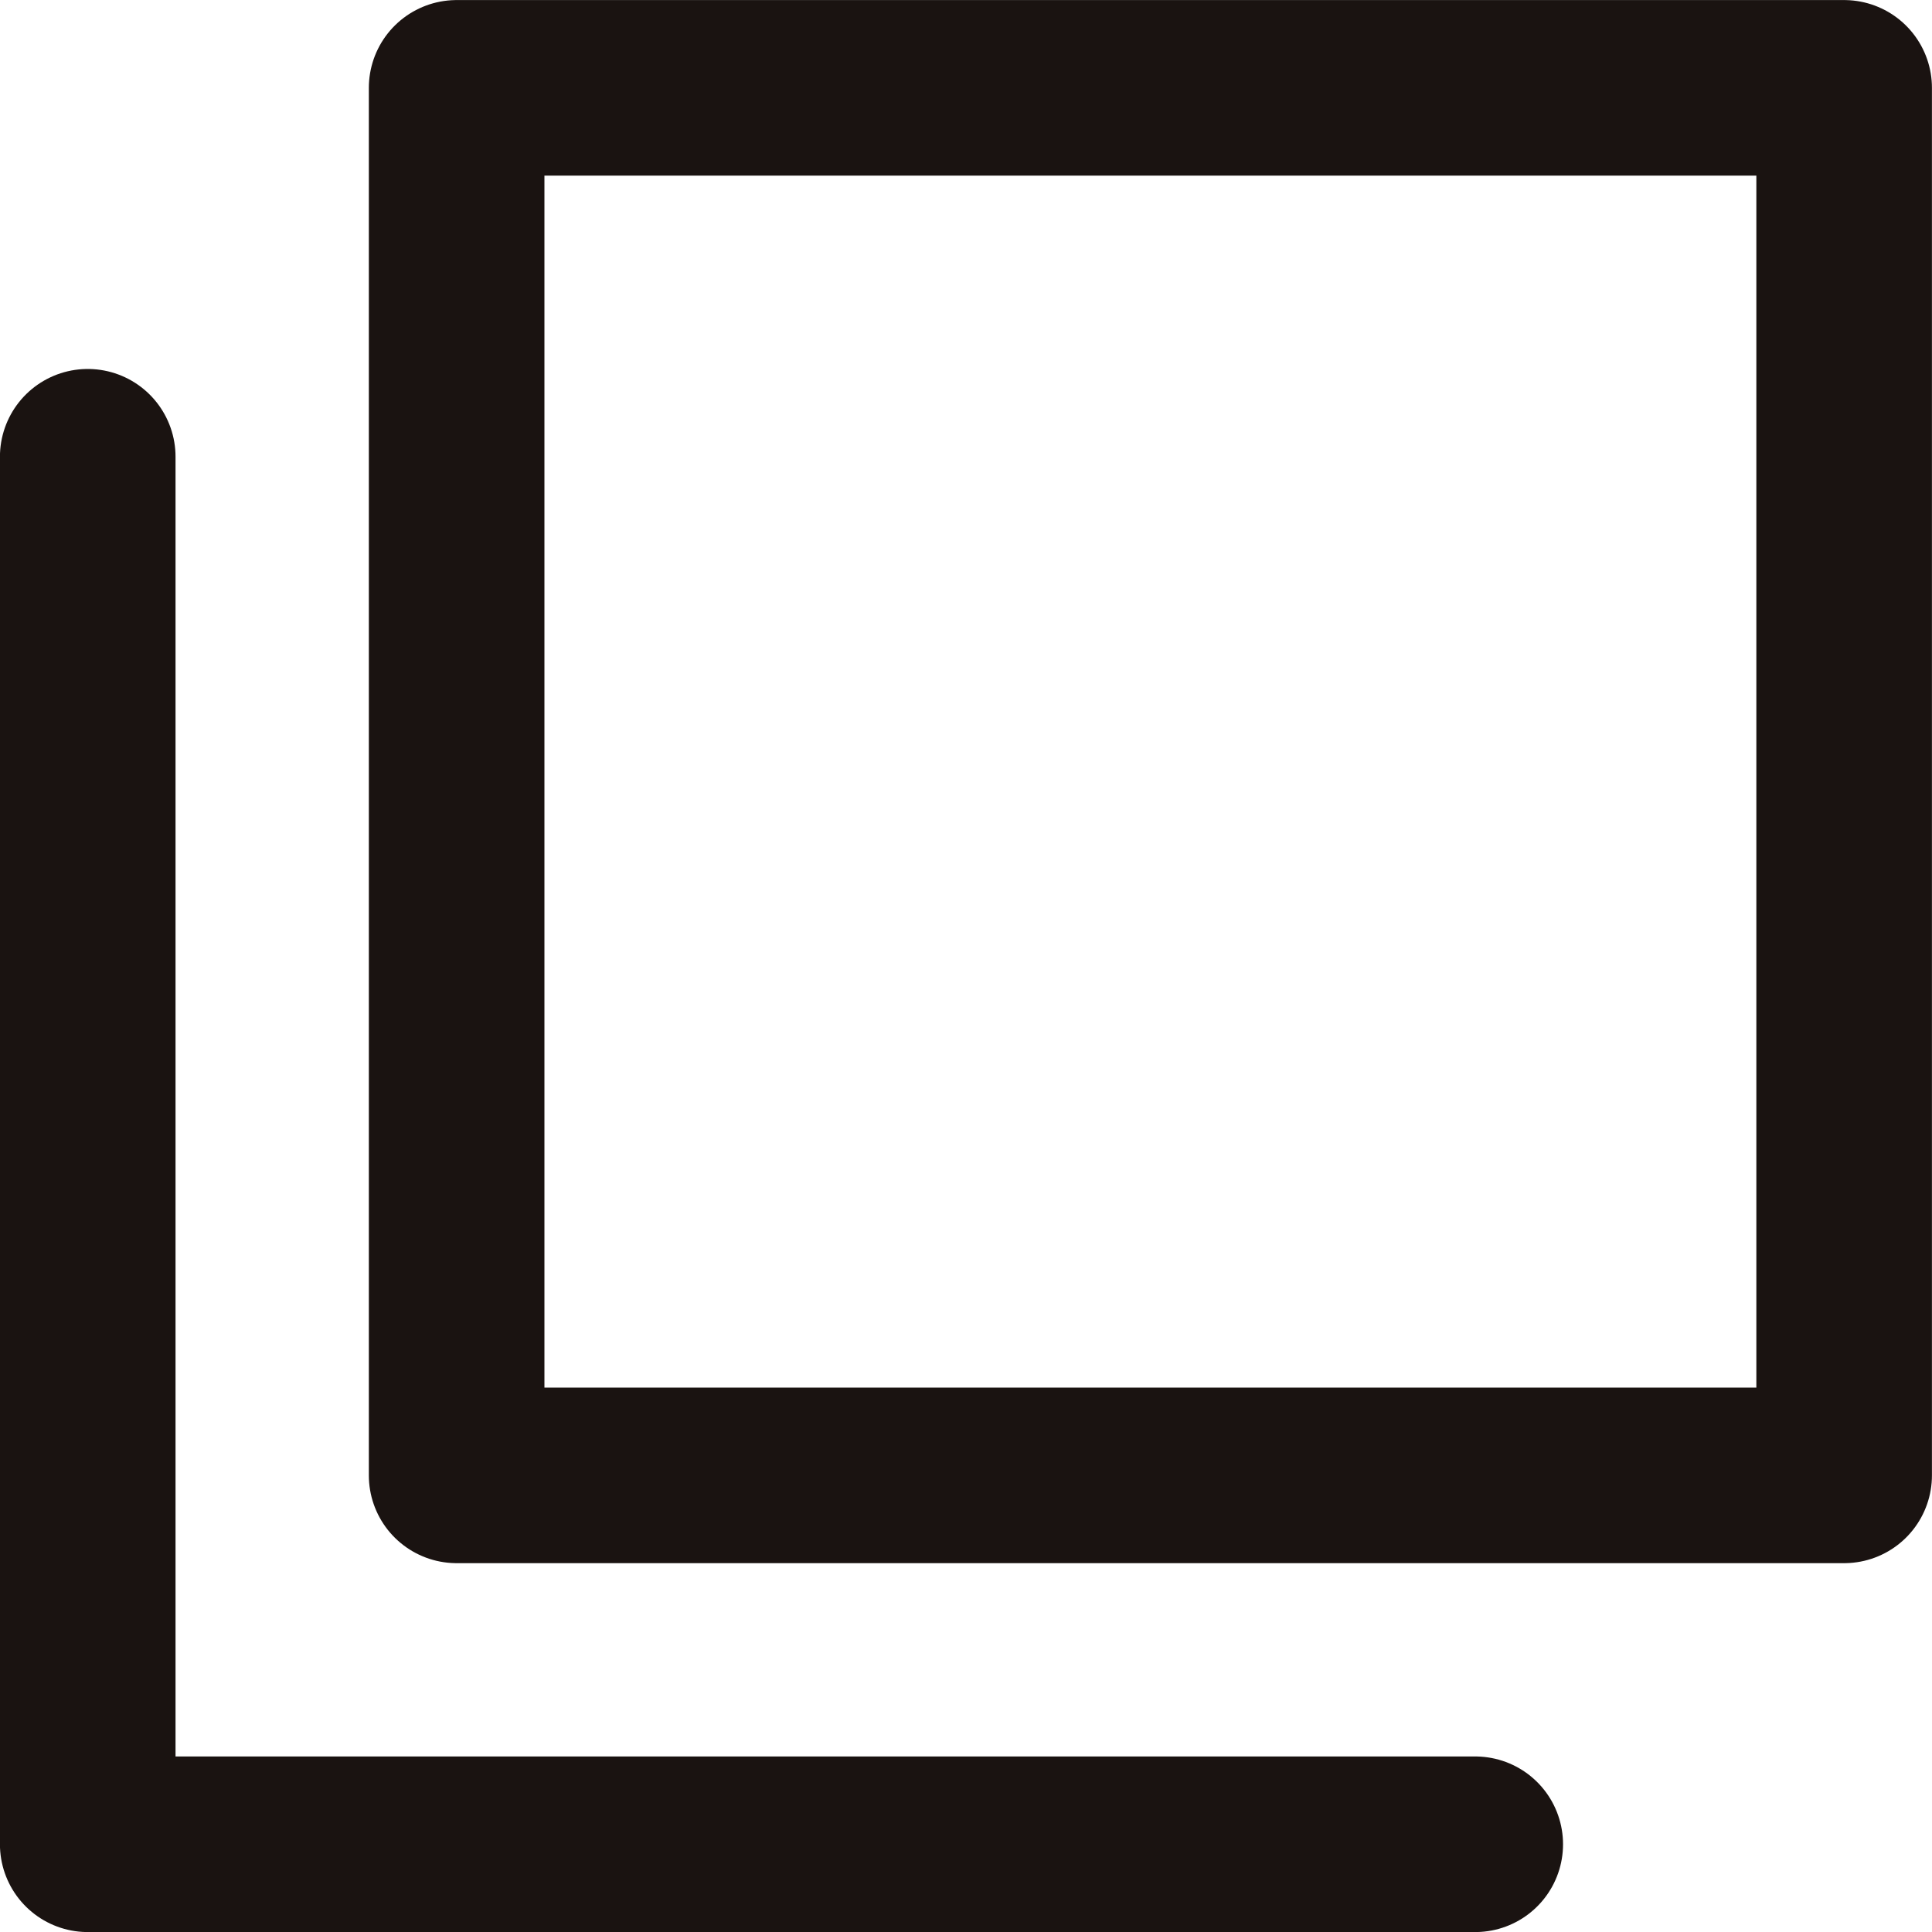 <svg xmlns="http://www.w3.org/2000/svg" xmlns:xlink="http://www.w3.org/1999/xlink" width="15.591" height="15.591" viewBox="0 0 15.591 15.591"><defs><clipPath id="a"><rect width="15.591" height="15.591" transform="translate(0 0)" fill="none"/></clipPath></defs><g transform="translate(0 0.001)"><g clip-path="url(#a)"><rect width="11.197" height="11.197" transform="translate(3.685 0.708)" fill="none" stroke="#1a1311" stroke-linecap="round" stroke-linejoin="round" stroke-width="1.417"/><path d="M11.905,14.882H.708V3.685" fill="none" stroke="#1a1311" stroke-linecap="round" stroke-linejoin="round" stroke-width="1.417"/></g></g></svg>